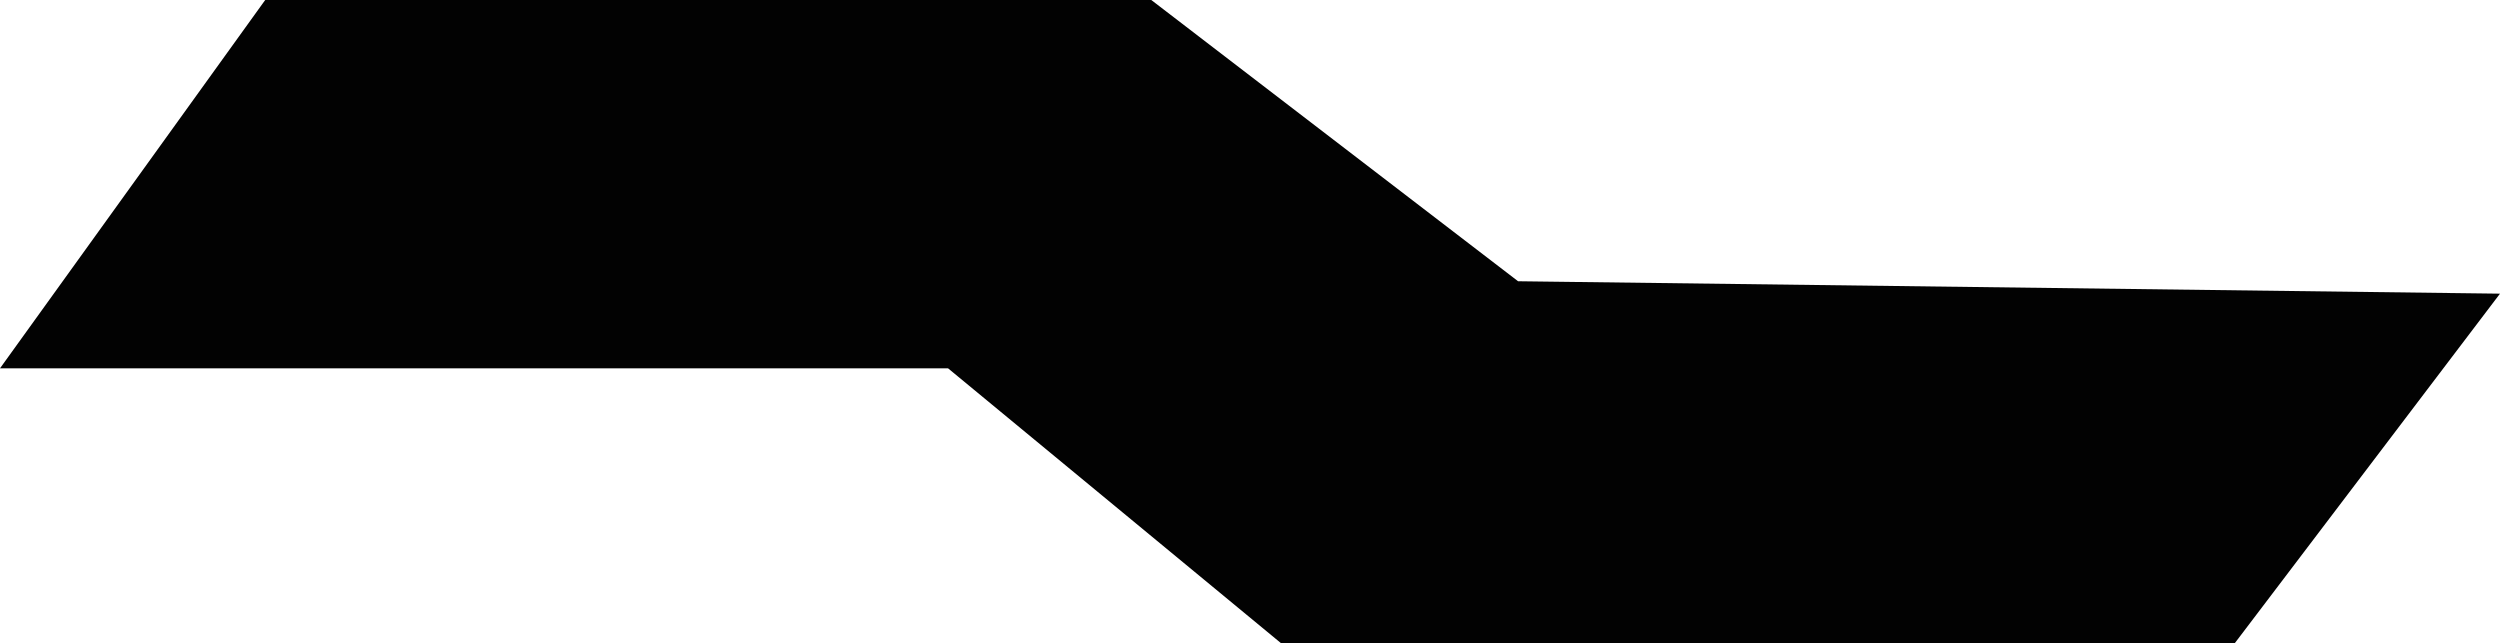 <?xml version="1.0" encoding="UTF-8"?><svg id="Livello_1" xmlns="http://www.w3.org/2000/svg" viewBox="0 0 296 76.15"><defs><style>.cls-1{fill:#020202;}</style></defs><polygon class="cls-1" points="31.4 0 0 43.61 112.25 43.61 151.67 76.15 264.6 76.15 296 34.77 179.74 33.3 136.31 0 31.4 0"/></svg>